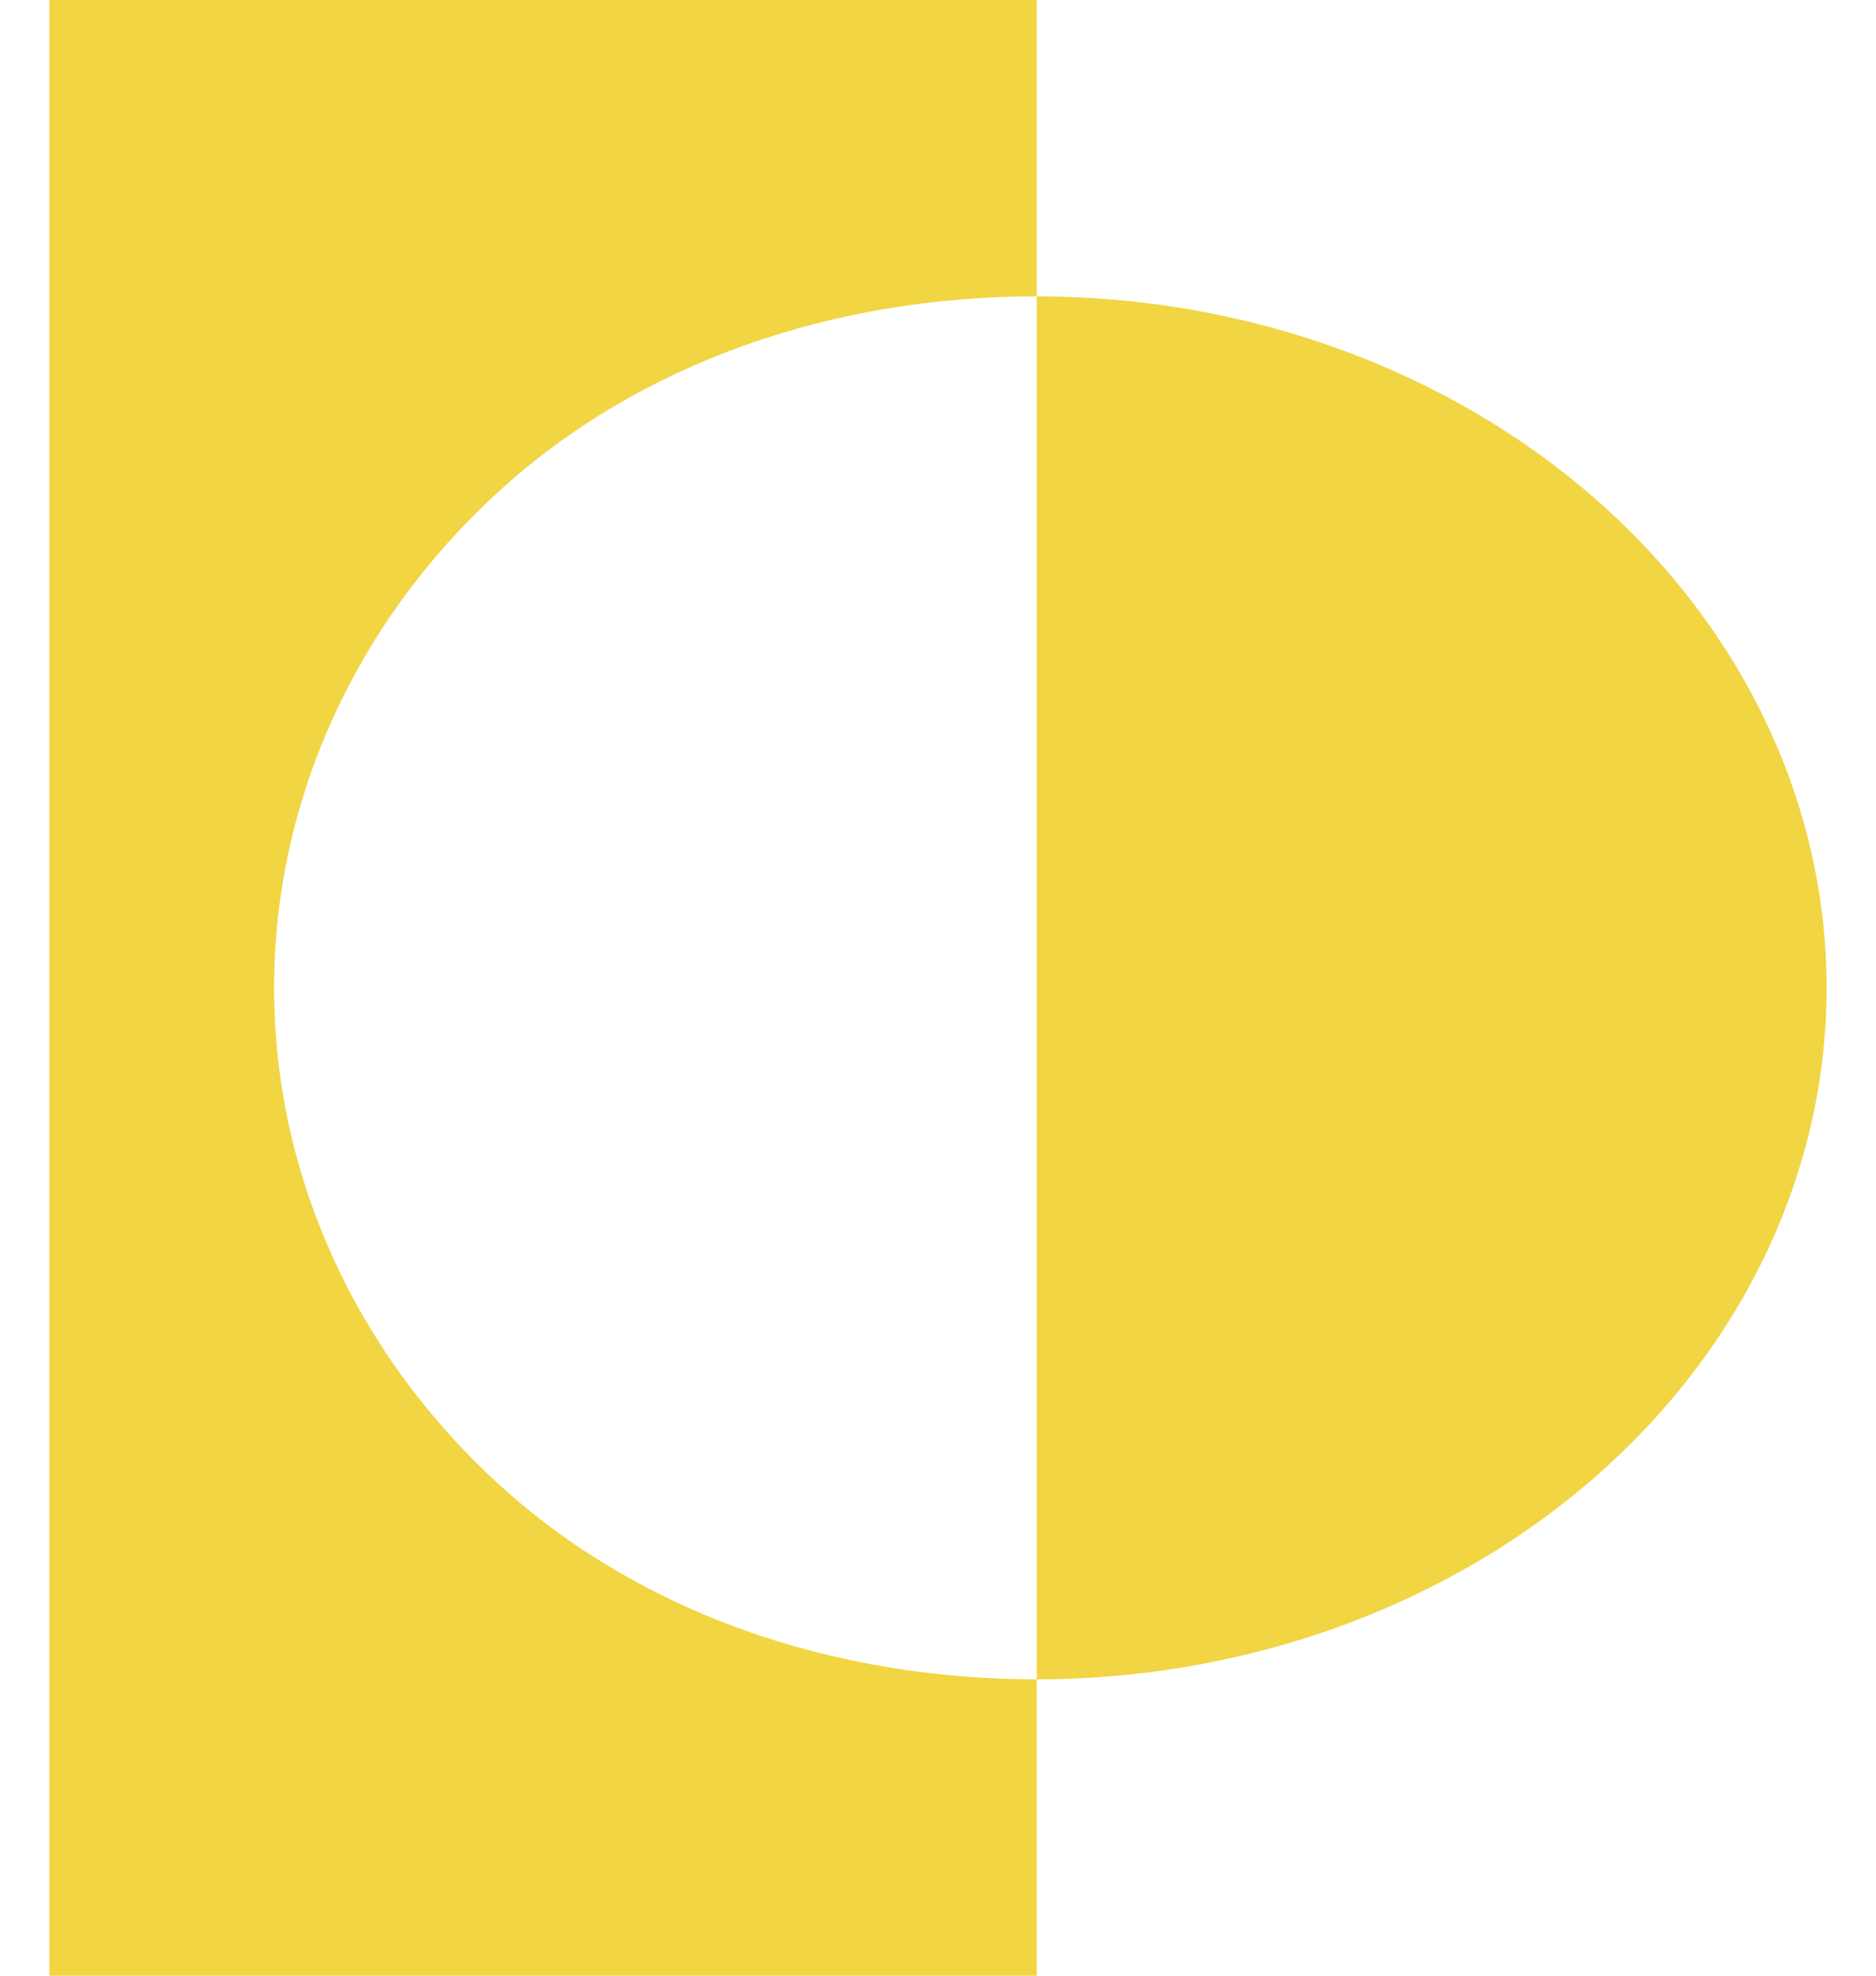 <svg xmlns="http://www.w3.org/2000/svg" width="19" height="20" viewBox="0 0 19 20" fill="none"><path d="M10.5 3V0H0.5V20H10.5V17C8.451 17 6.487 16.342 5.038 15.013C3.59 13.683 2.776 11.88 2.776 10C2.776 8.12 3.59 6.317 5.038 4.987C6.487 3.658 8.451 3 10.5 3Z" fill="#F1D542"></path><path d="M10.5 3V17C12.622 17 14.657 16.262 16.157 14.95C17.657 13.637 18.5 11.857 18.5 10C18.5 8.143 17.657 6.363 16.157 5.05C14.657 3.737 12.622 3 10.5 3Z" fill="#F1D542"></path></svg>
